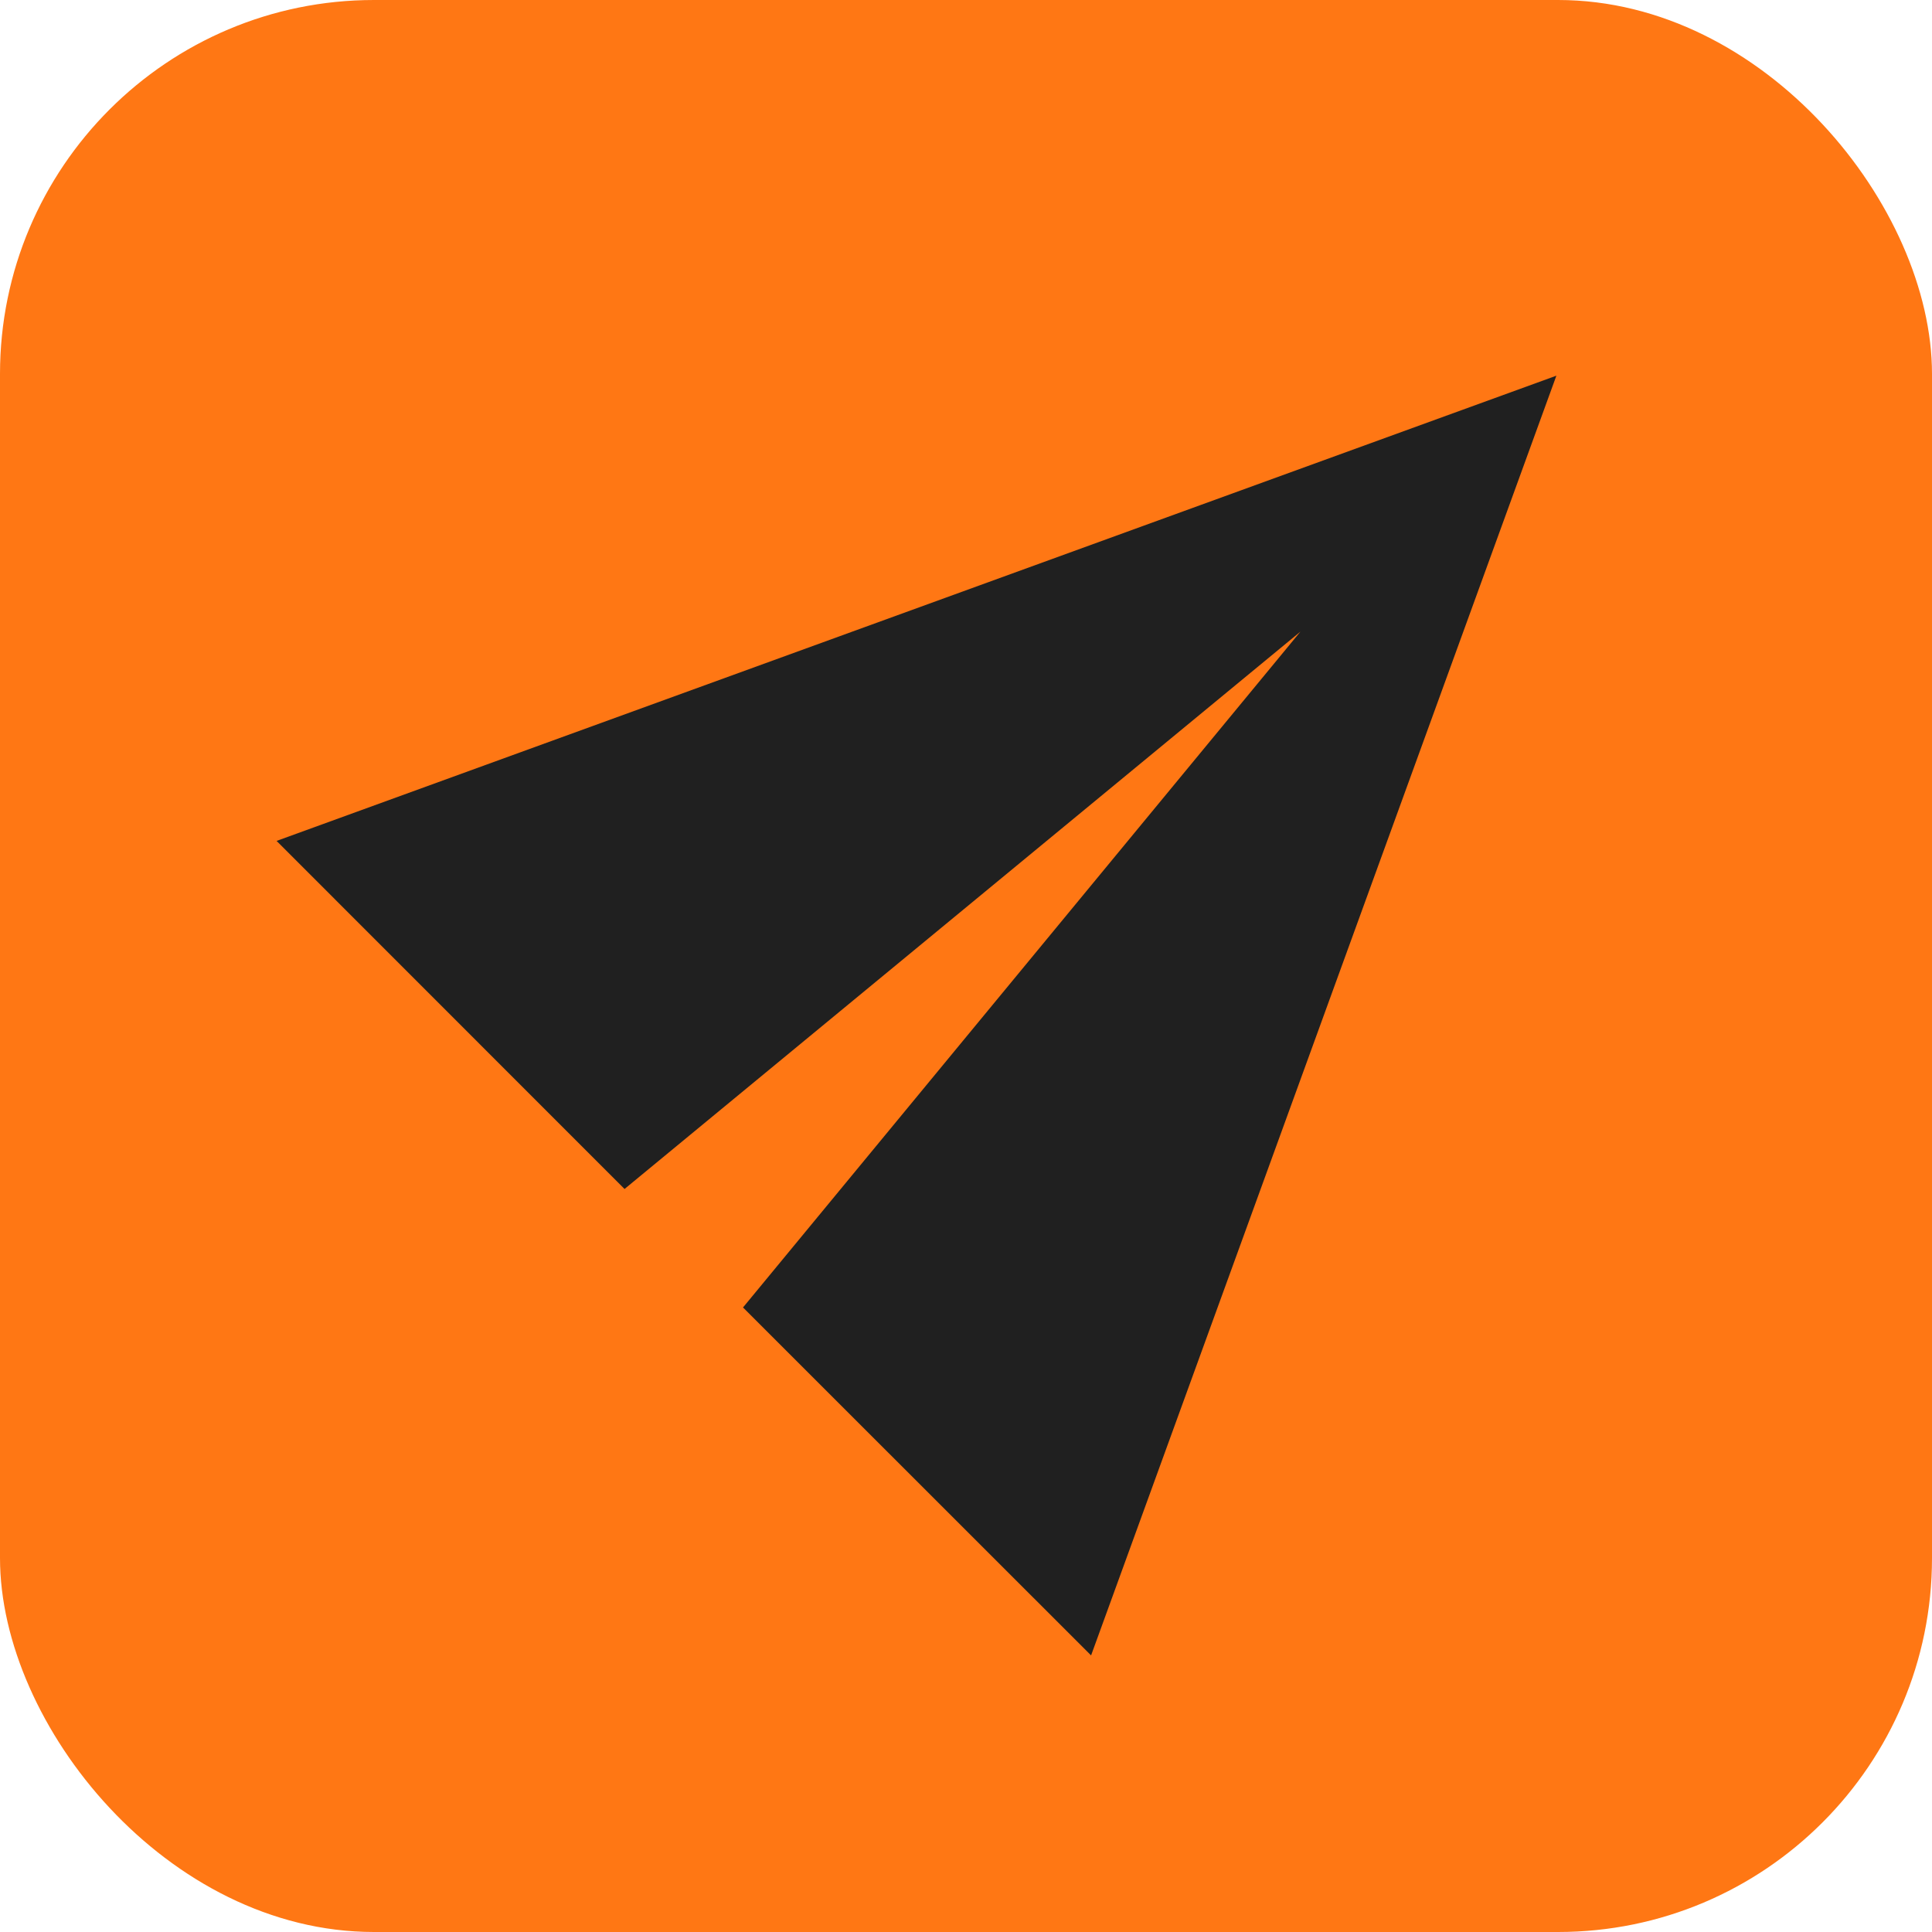 <?xml version="1.0" encoding="UTF-8"?> <svg xmlns="http://www.w3.org/2000/svg" width="31" height="31" viewBox="0 0 31 31" fill="none"><rect width="31" height="31" rx="6" fill="#FF7714"></rect><path d="M24.973 6.028L4.438 13.493L10.021 19.078L20.866 10.135L11.922 20.979L17.507 26.562L24.973 6.028Z" fill="#202020"></path></svg> 
